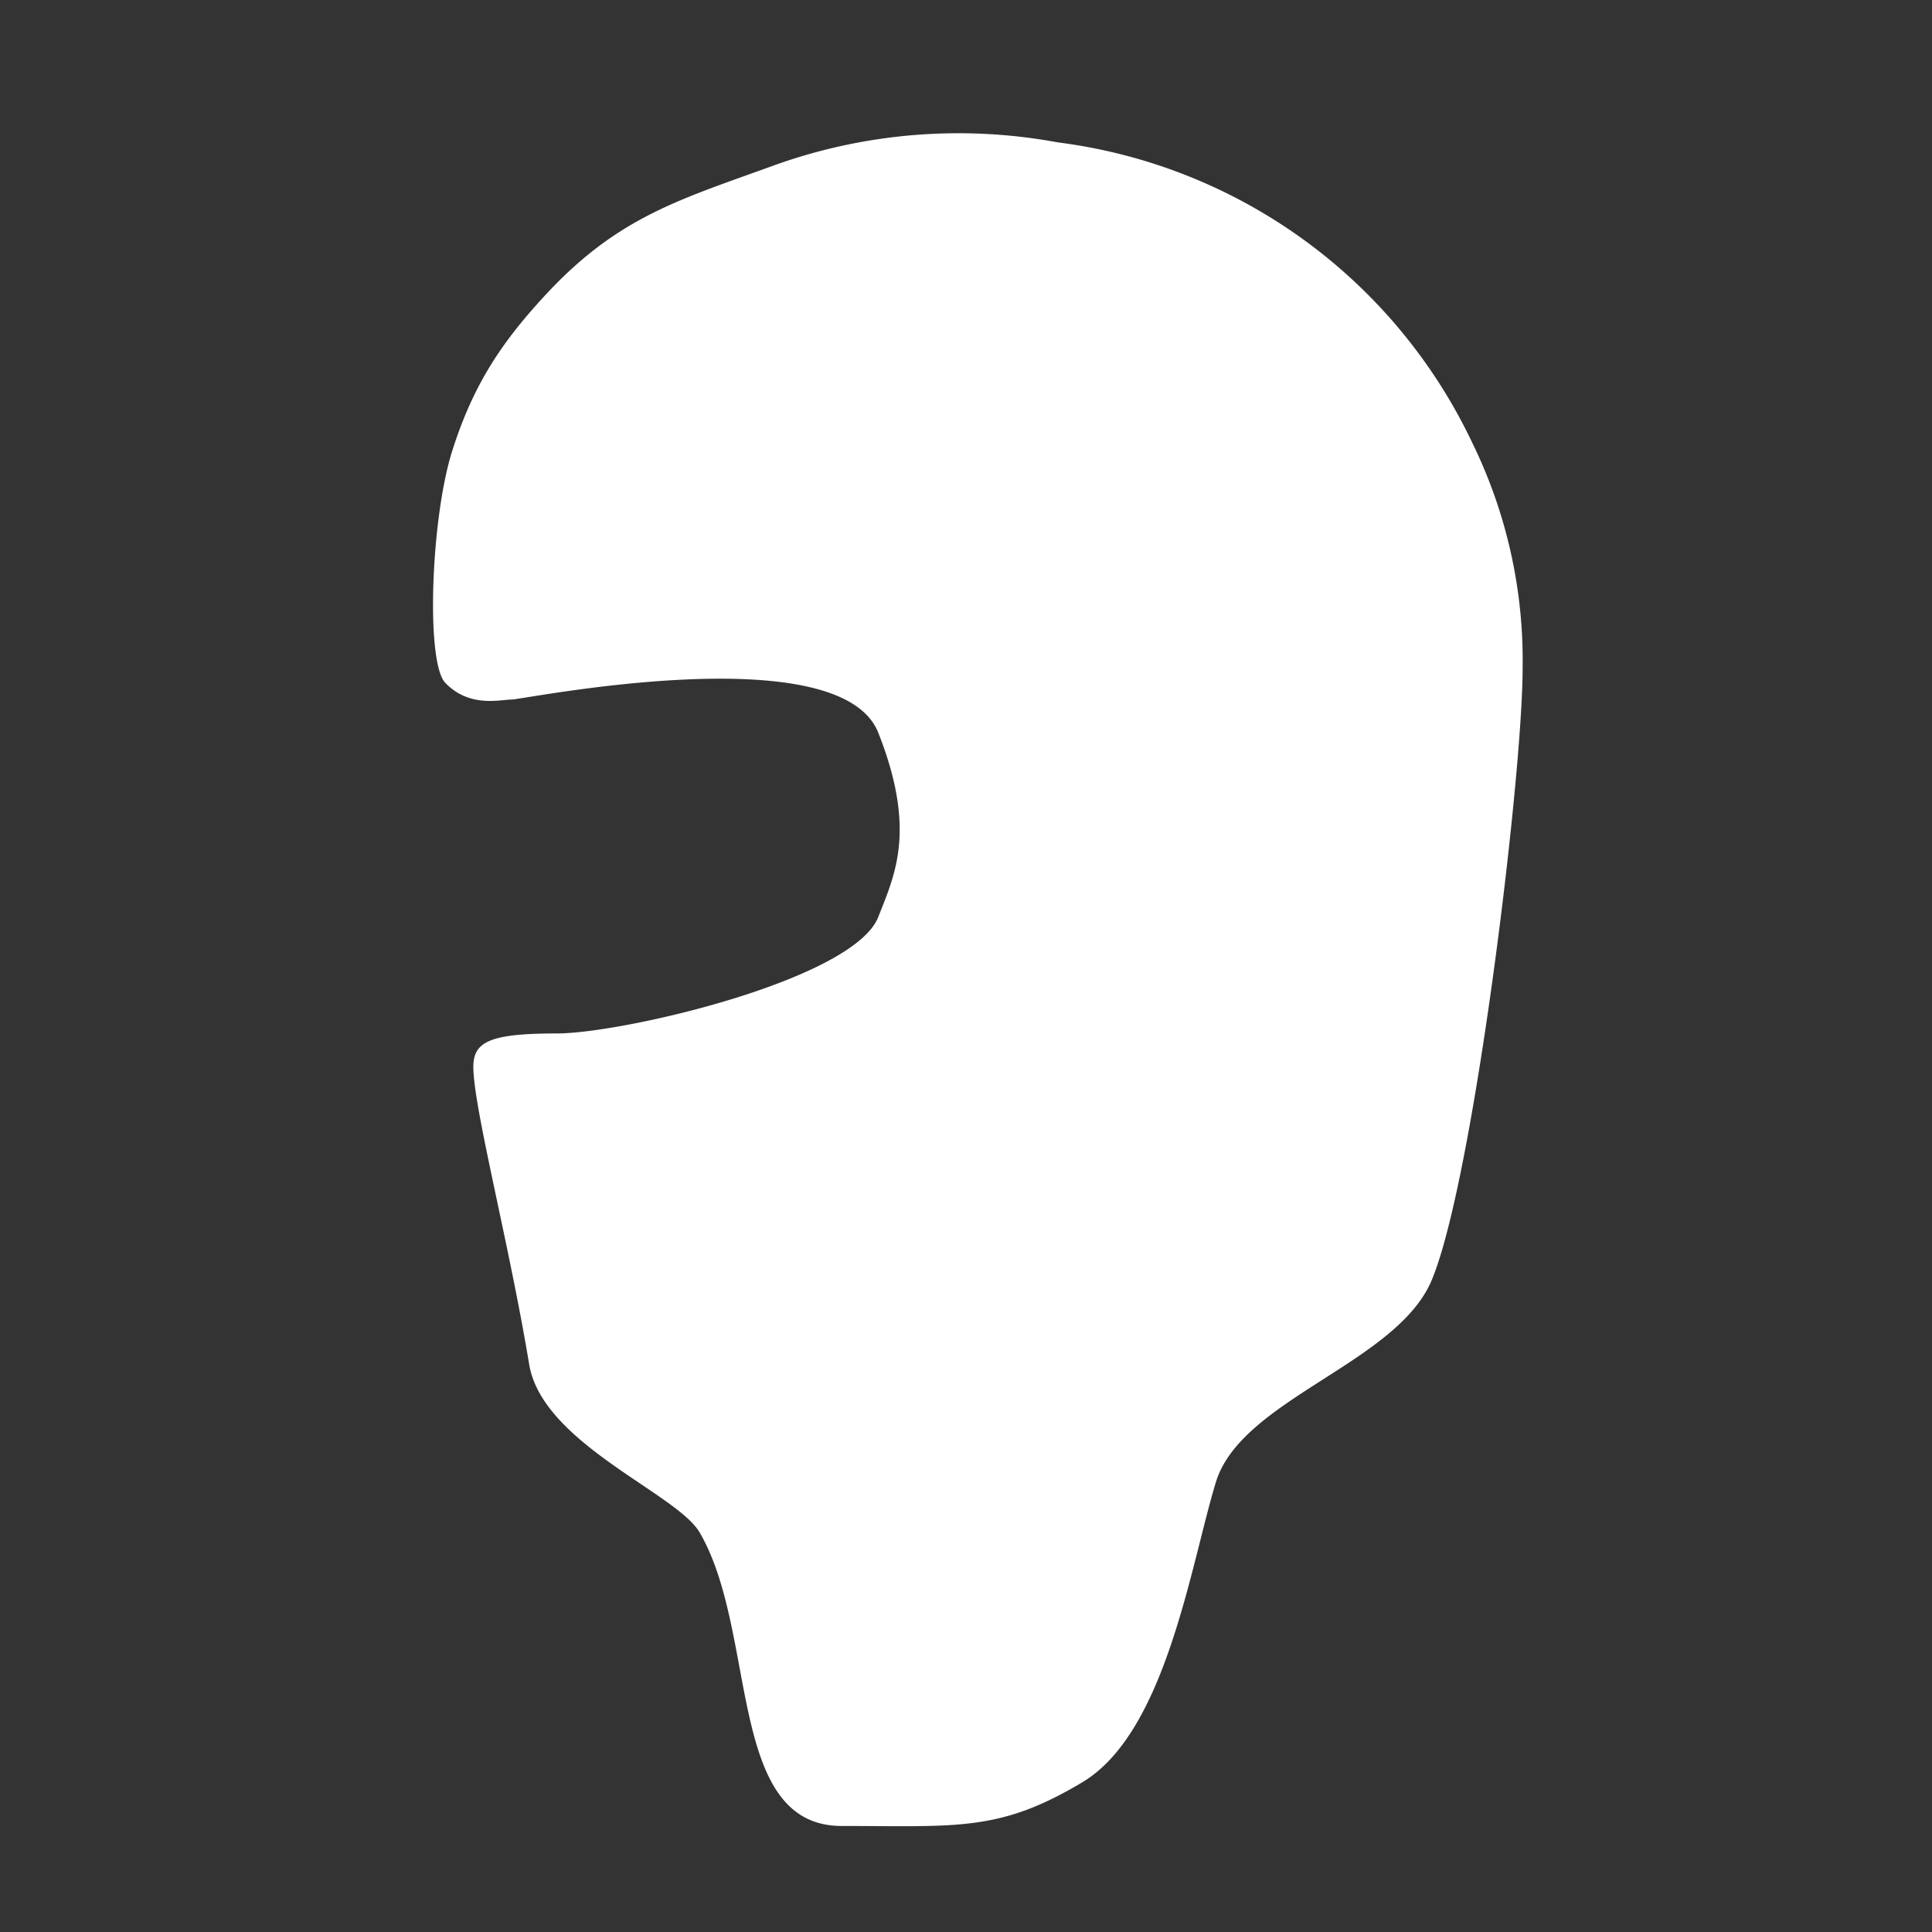 <svg width="58" height="58" fill="none" xmlns="http://www.w3.org/2000/svg"><rect width="100%" height="100%" fill="#333333" stroke="none"/><path d="M21 46c-.688-1.173-4.72-2.67-5.114-5.042-.612-3.69-1.676-7.715-1.676-8.933 0-.751.5-1 2.5-1s8.924-1.618 9.658-3.5c.488-1.25 1.158-2.592 0-5.525-1.158-2.933-10.658-1-11-1-.342 0-1.268.26-2-.5-.592-.616-.431-4.945.206-6.957.637-2.011 1.501-3.301 2.876-4.768 2.133-2.274 3.988-2.794 6.733-3.791a16.37 16.37 0 0 1 8.577-.709 16 16 0 0 1 12.43 9 14.85 14.85 0 0 1 1.52 6.79c0 3.24-1.47 15.368-2.73 18.368-1.05 2.5-5.72 3.567-6.48 6.067-.76 2.5-1.5 7.5-4 9s-3.762 1.317-7.23 1.317C21.802 54.817 22.76 49 21 46Z" fill="#fff"/></svg>